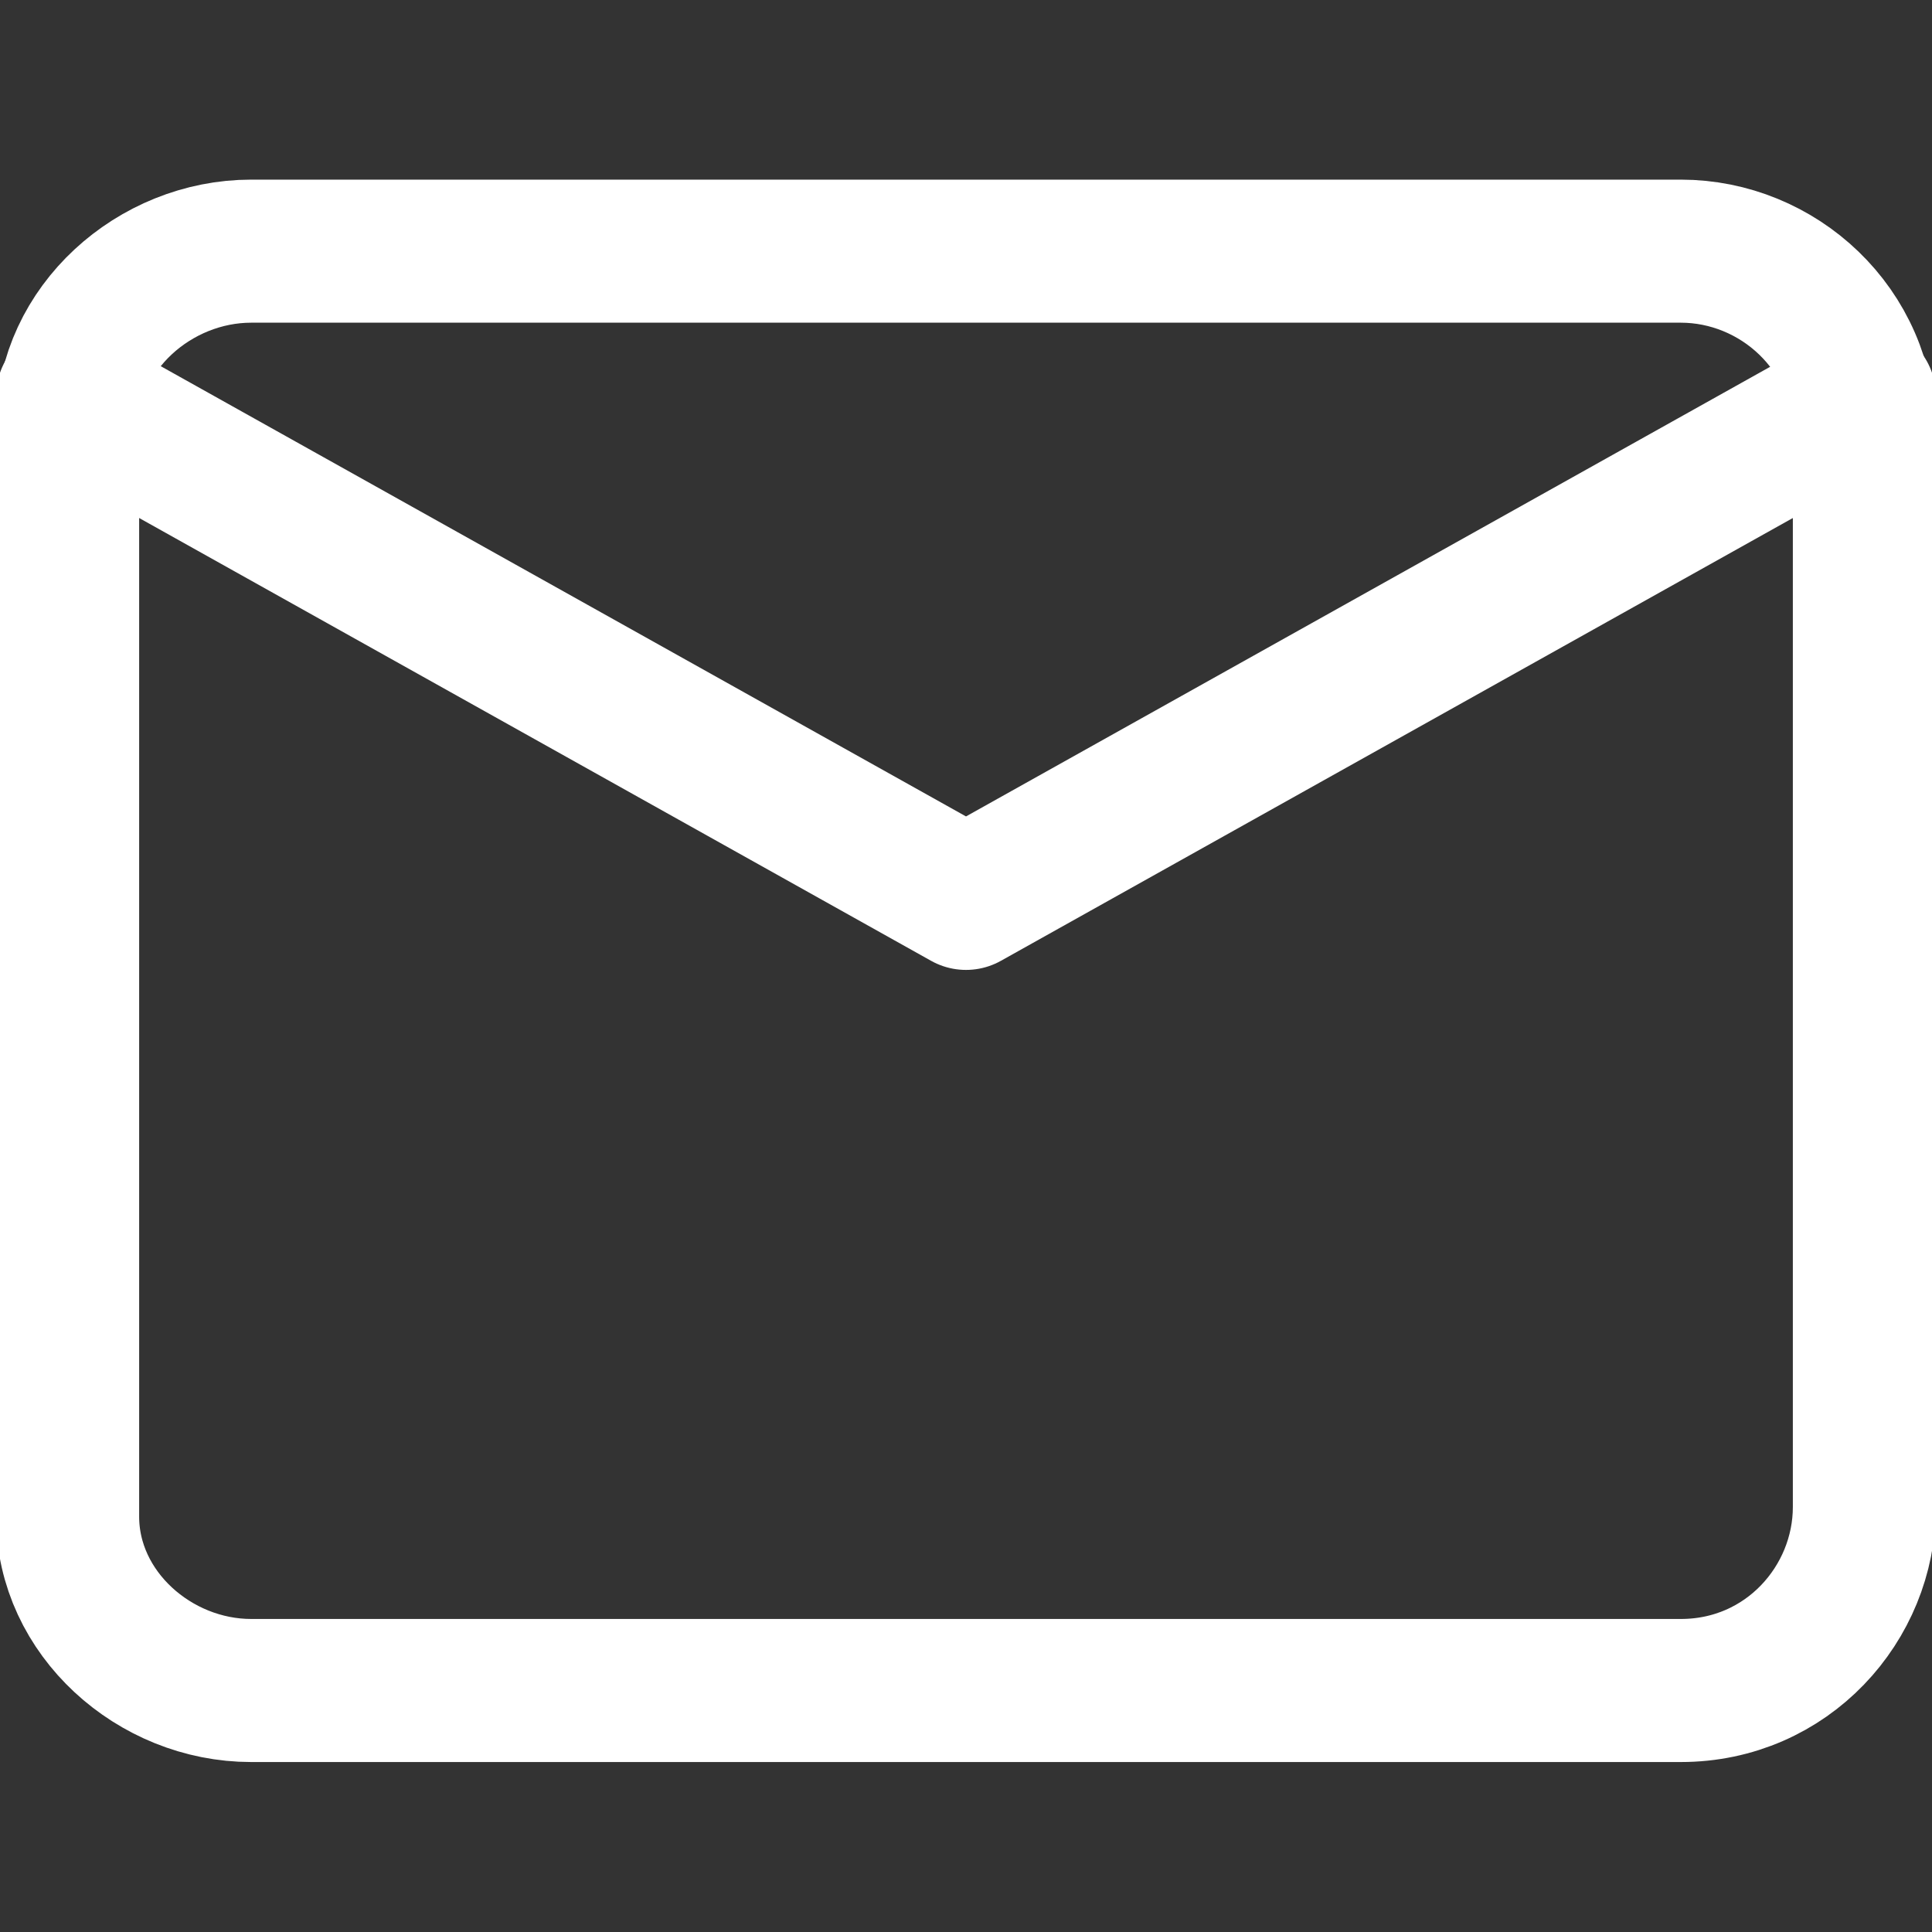 <?xml version="1.0" encoding="utf-8"?>
<!-- Generator: Adobe Illustrator 27.2.0, SVG Export Plug-In . SVG Version: 6.00 Build 0)  -->
<svg version="1.1" id="Layer_1" xmlns="http://www.w3.org/2000/svg" xmlns:xlink="http://www.w3.org/1999/xlink" x="0px" y="0px"
	 viewBox="0 0 20 20" style="enable-background:new 0 0 20 20;" xml:space="preserve">
<rect x="0" y="0" width="20" height="20" fill="#333333" stroke="none"/>
<style type="text/css">
	.st0{fill:none;stroke:#FFFFFF;stroke-width:1.481;stroke-linecap:round;stroke-linejoin:round;}
</style>
<g>
	<path class="st0" d="M2.6,2.6h14.8c1,0,1.9,0.8,1.9,1.9v11.1c0,1-0.8,1.9-1.9,1.9H2.6c-1,0-1.9-0.8-1.9-1.8c0,0,0,0,0,0V4.4
		C0.7,3.4,1.6,2.6,2.6,2.6L2.6,2.6z"/>
	<path class="st0" d="M19.3,4.1L10,9.3L0.7,4.1"/>
</g>
</svg>
